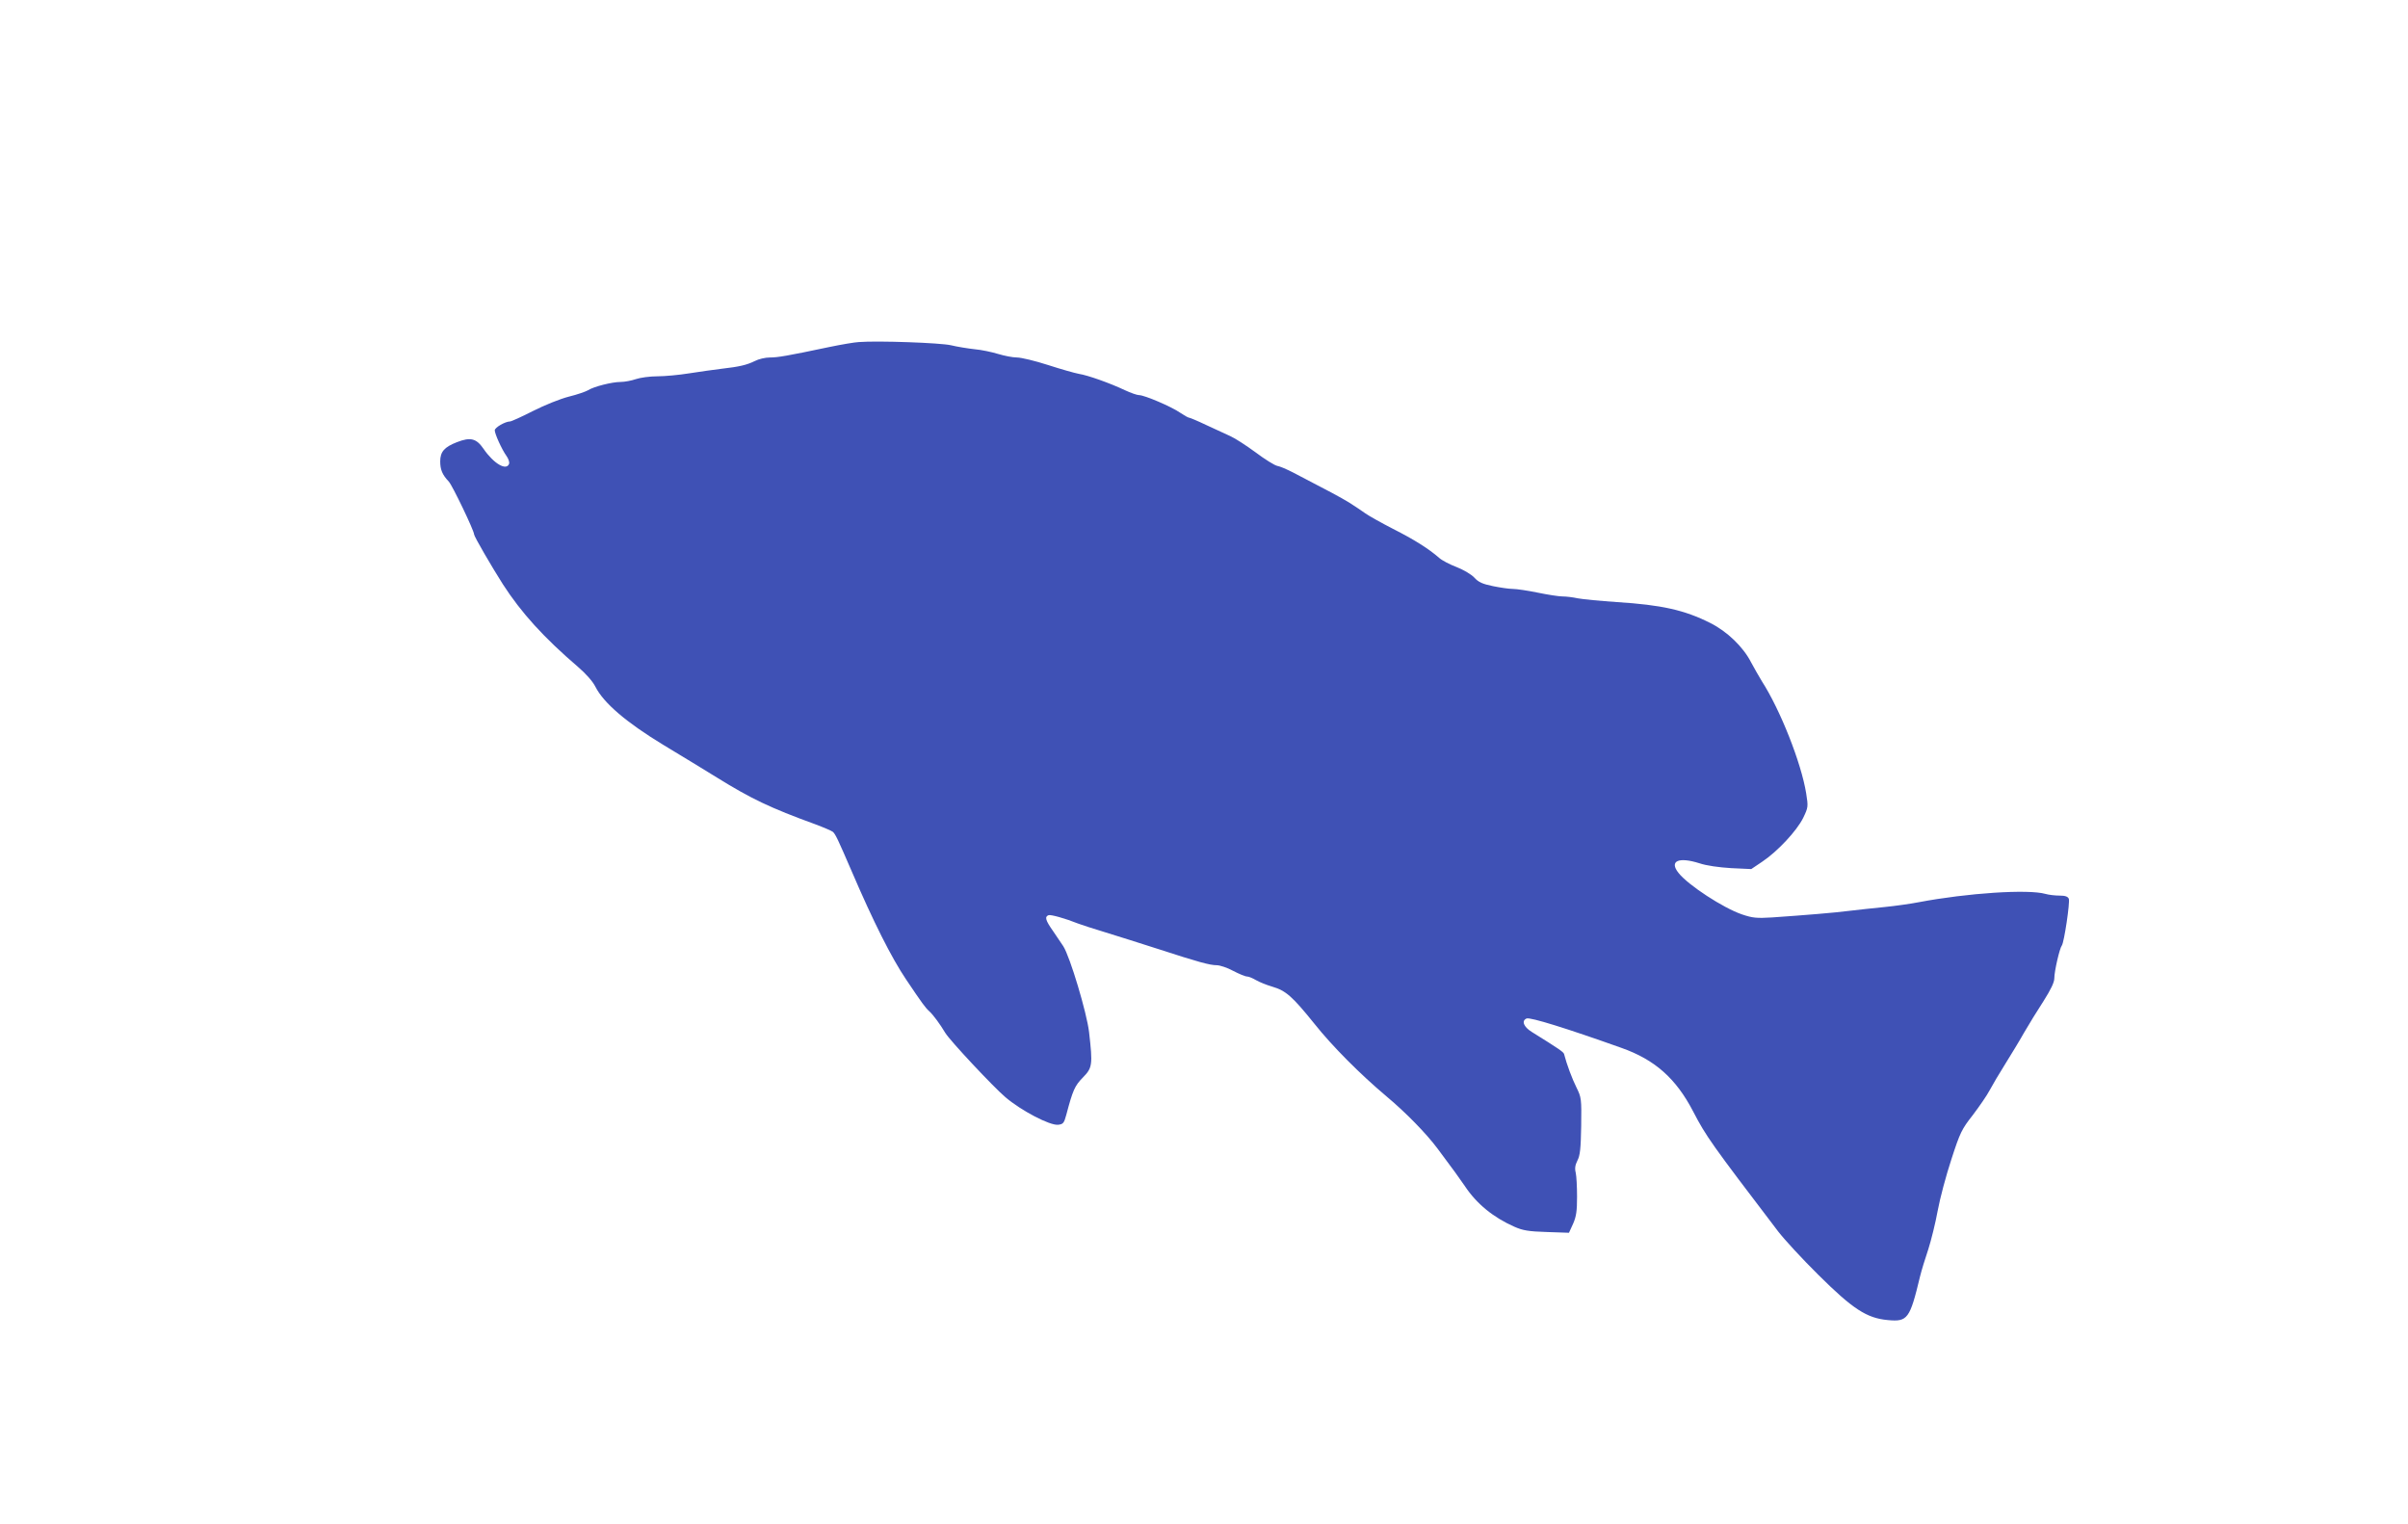 <?xml version="1.0" standalone="no"?>
<!DOCTYPE svg PUBLIC "-//W3C//DTD SVG 20010904//EN"
 "http://www.w3.org/TR/2001/REC-SVG-20010904/DTD/svg10.dtd">
<svg version="1.0" xmlns="http://www.w3.org/2000/svg"
 width="1280pt" height="810pt" viewBox="0 0 1280 810"
 preserveAspectRatio="xMidYMid meet">
<g transform="translate(0,810) scale(0.1,-0.1)"
fill="#3f51b5" stroke="none">
<path d="M4565 6282 c-22 -1 -92 -13 -155 -26 -228 -48 -276 -56 -318 -56 -24
0 -59 -8 -80 -19 -43 -21 -81 -30 -177 -41 -38 -5 -115 -15 -170 -24 -55 -9
-132 -16 -171 -16 -39 0 -91 -7 -114 -15 -23 -8 -60 -15 -81 -15 -46 0 -144
-25 -173 -44 -12 -7 -57 -23 -102 -34 -44 -11 -129 -45 -190 -76 -61 -31 -116
-56 -123 -56 -25 0 -81 -32 -81 -47 0 -19 37 -101 62 -136 11 -15 17 -34 14
-42 -14 -39 -82 1 -136 80 -38 55 -69 63 -141 35 -67 -26 -89 -51 -89 -102 0
-44 11 -71 46 -108 19 -21 134 -260 134 -280 0 -11 95 -174 153 -265 98 -152
217 -283 400 -440 41 -35 78 -77 92 -105 44 -87 165 -190 361 -309 98 -59 226
-137 284 -173 184 -114 285 -162 524 -249 43 -16 85 -34 93 -40 14 -12 27 -40
100 -209 114 -266 212 -461 289 -575 88 -131 103 -151 124 -170 20 -18 57 -68
85 -115 24 -40 255 -287 320 -342 85 -72 235 -150 279 -146 27 3 32 8 44 53
35 132 45 154 88 198 51 52 53 67 33 242 -12 102 -101 400 -137 456 -9 14 -34
50 -54 80 -41 58 -46 77 -24 85 12 4 88 -17 158 -45 12 -5 77 -26 143 -46 66
-20 194 -61 285 -90 209 -68 271 -85 308 -85 16 0 56 -13 87 -30 31 -16 64
-30 74 -30 9 0 30 -9 47 -19 17 -10 56 -26 87 -35 72 -21 107 -52 223 -196 97
-122 244 -269 384 -387 103 -86 212 -198 271 -277 82 -109 119 -161 145 -199
63 -95 151 -167 264 -217 45 -20 76 -25 173 -28 l117 -4 22 48 c17 39 21 68
21 144 0 52 -3 109 -7 127 -6 23 -3 41 9 65 14 26 18 64 20 183 2 146 1 152
-25 205 -23 46 -52 123 -66 178 -3 11 -28 28 -171 117 -44 27 -57 60 -28 72
21 7 211 -52 503 -156 179 -63 291 -163 382 -338 69 -133 97 -172 452 -638 34
-44 129 -147 213 -230 183 -182 258 -231 370 -241 105 -10 117 6 171 231 8 33
28 98 44 145 15 47 38 139 50 205 12 66 45 189 73 274 46 142 55 160 114 235
34 45 75 104 89 131 15 28 52 91 83 140 31 50 77 125 101 168 25 43 71 118
103 167 39 62 57 99 57 121 0 37 28 159 40 174 12 16 44 230 37 248 -5 12 -19
17 -49 17 -24 0 -58 4 -75 9 -92 26 -414 5 -673 -44 -41 -8 -124 -20 -185 -26
-60 -6 -144 -15 -185 -20 -76 -10 -237 -23 -410 -35 -82 -5 -104 -3 -160 16
-100 34 -287 156 -338 221 -50 63 0 86 111 51 38 -13 104 -22 169 -26 l107 -5
58 39 c81 54 184 164 218 233 27 56 27 60 16 130 -26 162 -138 445 -236 597
-15 25 -41 70 -57 100 -42 82 -127 164 -217 209 -137 69 -259 96 -496 111 -88
6 -182 15 -208 20 -27 6 -63 10 -82 10 -18 0 -77 9 -130 20 -53 11 -114 20
-134 20 -20 0 -67 7 -106 15 -54 11 -76 21 -97 44 -15 17 -57 42 -95 57 -37
14 -79 36 -93 49 -56 49 -134 98 -245 154 -64 33 -130 70 -148 83 -18 13 -57
39 -87 58 -50 30 -95 54 -295 158 -33 17 -72 34 -86 36 -14 3 -66 35 -115 72
-49 36 -109 75 -134 86 -25 11 -82 38 -128 59 -46 22 -87 39 -91 39 -5 0 -26
12 -47 26 -47 33 -191 94 -219 94 -11 0 -45 12 -75 26 -80 38 -199 80 -245 87
-22 4 -96 25 -164 47 -68 22 -143 40 -165 40 -23 0 -68 9 -101 19 -33 10 -89
22 -125 25 -36 4 -92 13 -125 21 -56 13 -389 25 -490 17z"/>
</g>
</svg>
